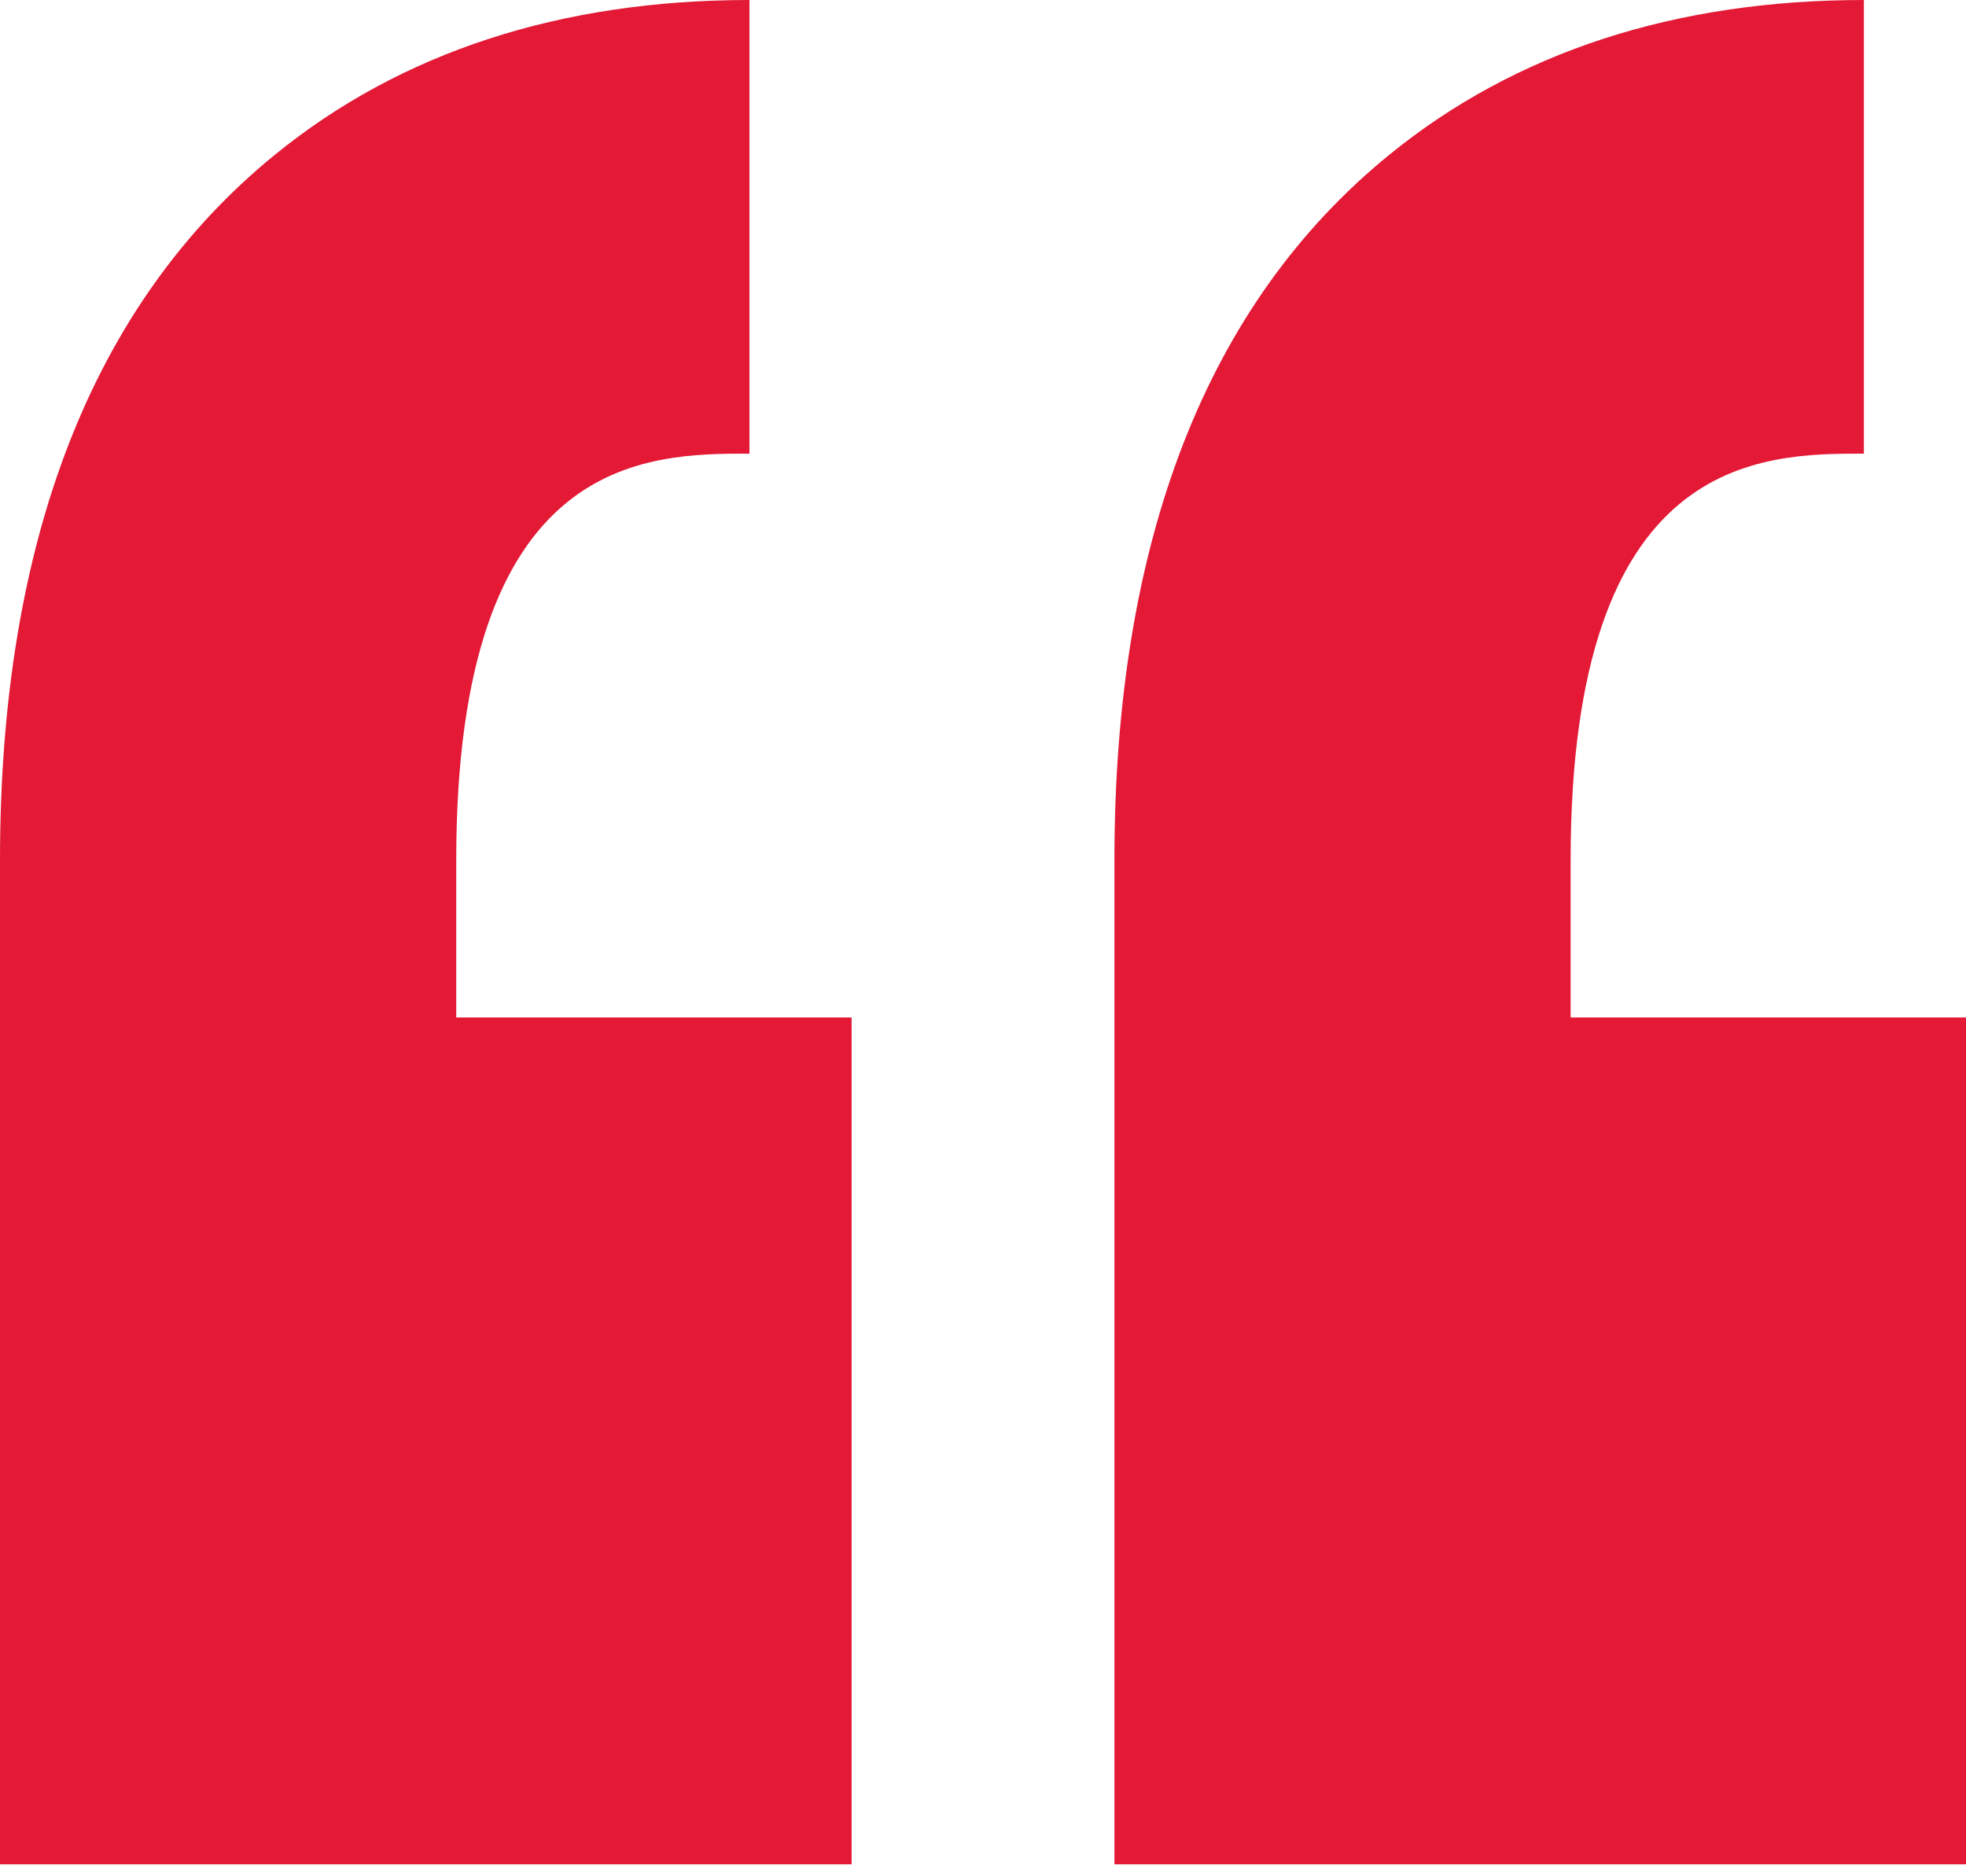 <svg xmlns="http://www.w3.org/2000/svg" xmlns:xlink="http://www.w3.org/1999/xlink" width="66" height="63"><defs><path id="t67oa" d="M686.572 2125.232V2110c-6.337 0-11.698 1.748-15.933 5.197-6.123 4.985-9.227 12.953-9.227 23.683v33.718H690v-28.434h-13.273v-5.284c0-13.648 6.405-13.648 9.845-13.648zm-47.256 13.648v5.284h13.273v28.434H624v-33.718c0-10.73 3.105-18.698 9.227-23.683 4.235-3.449 9.596-5.197 15.933-5.197v15.232c-3.44 0-9.844 0-9.844 13.648z"/></defs><use fill="#e31936" xlink:href="#t67oa" transform="translate(-624 -2110)"/></svg>